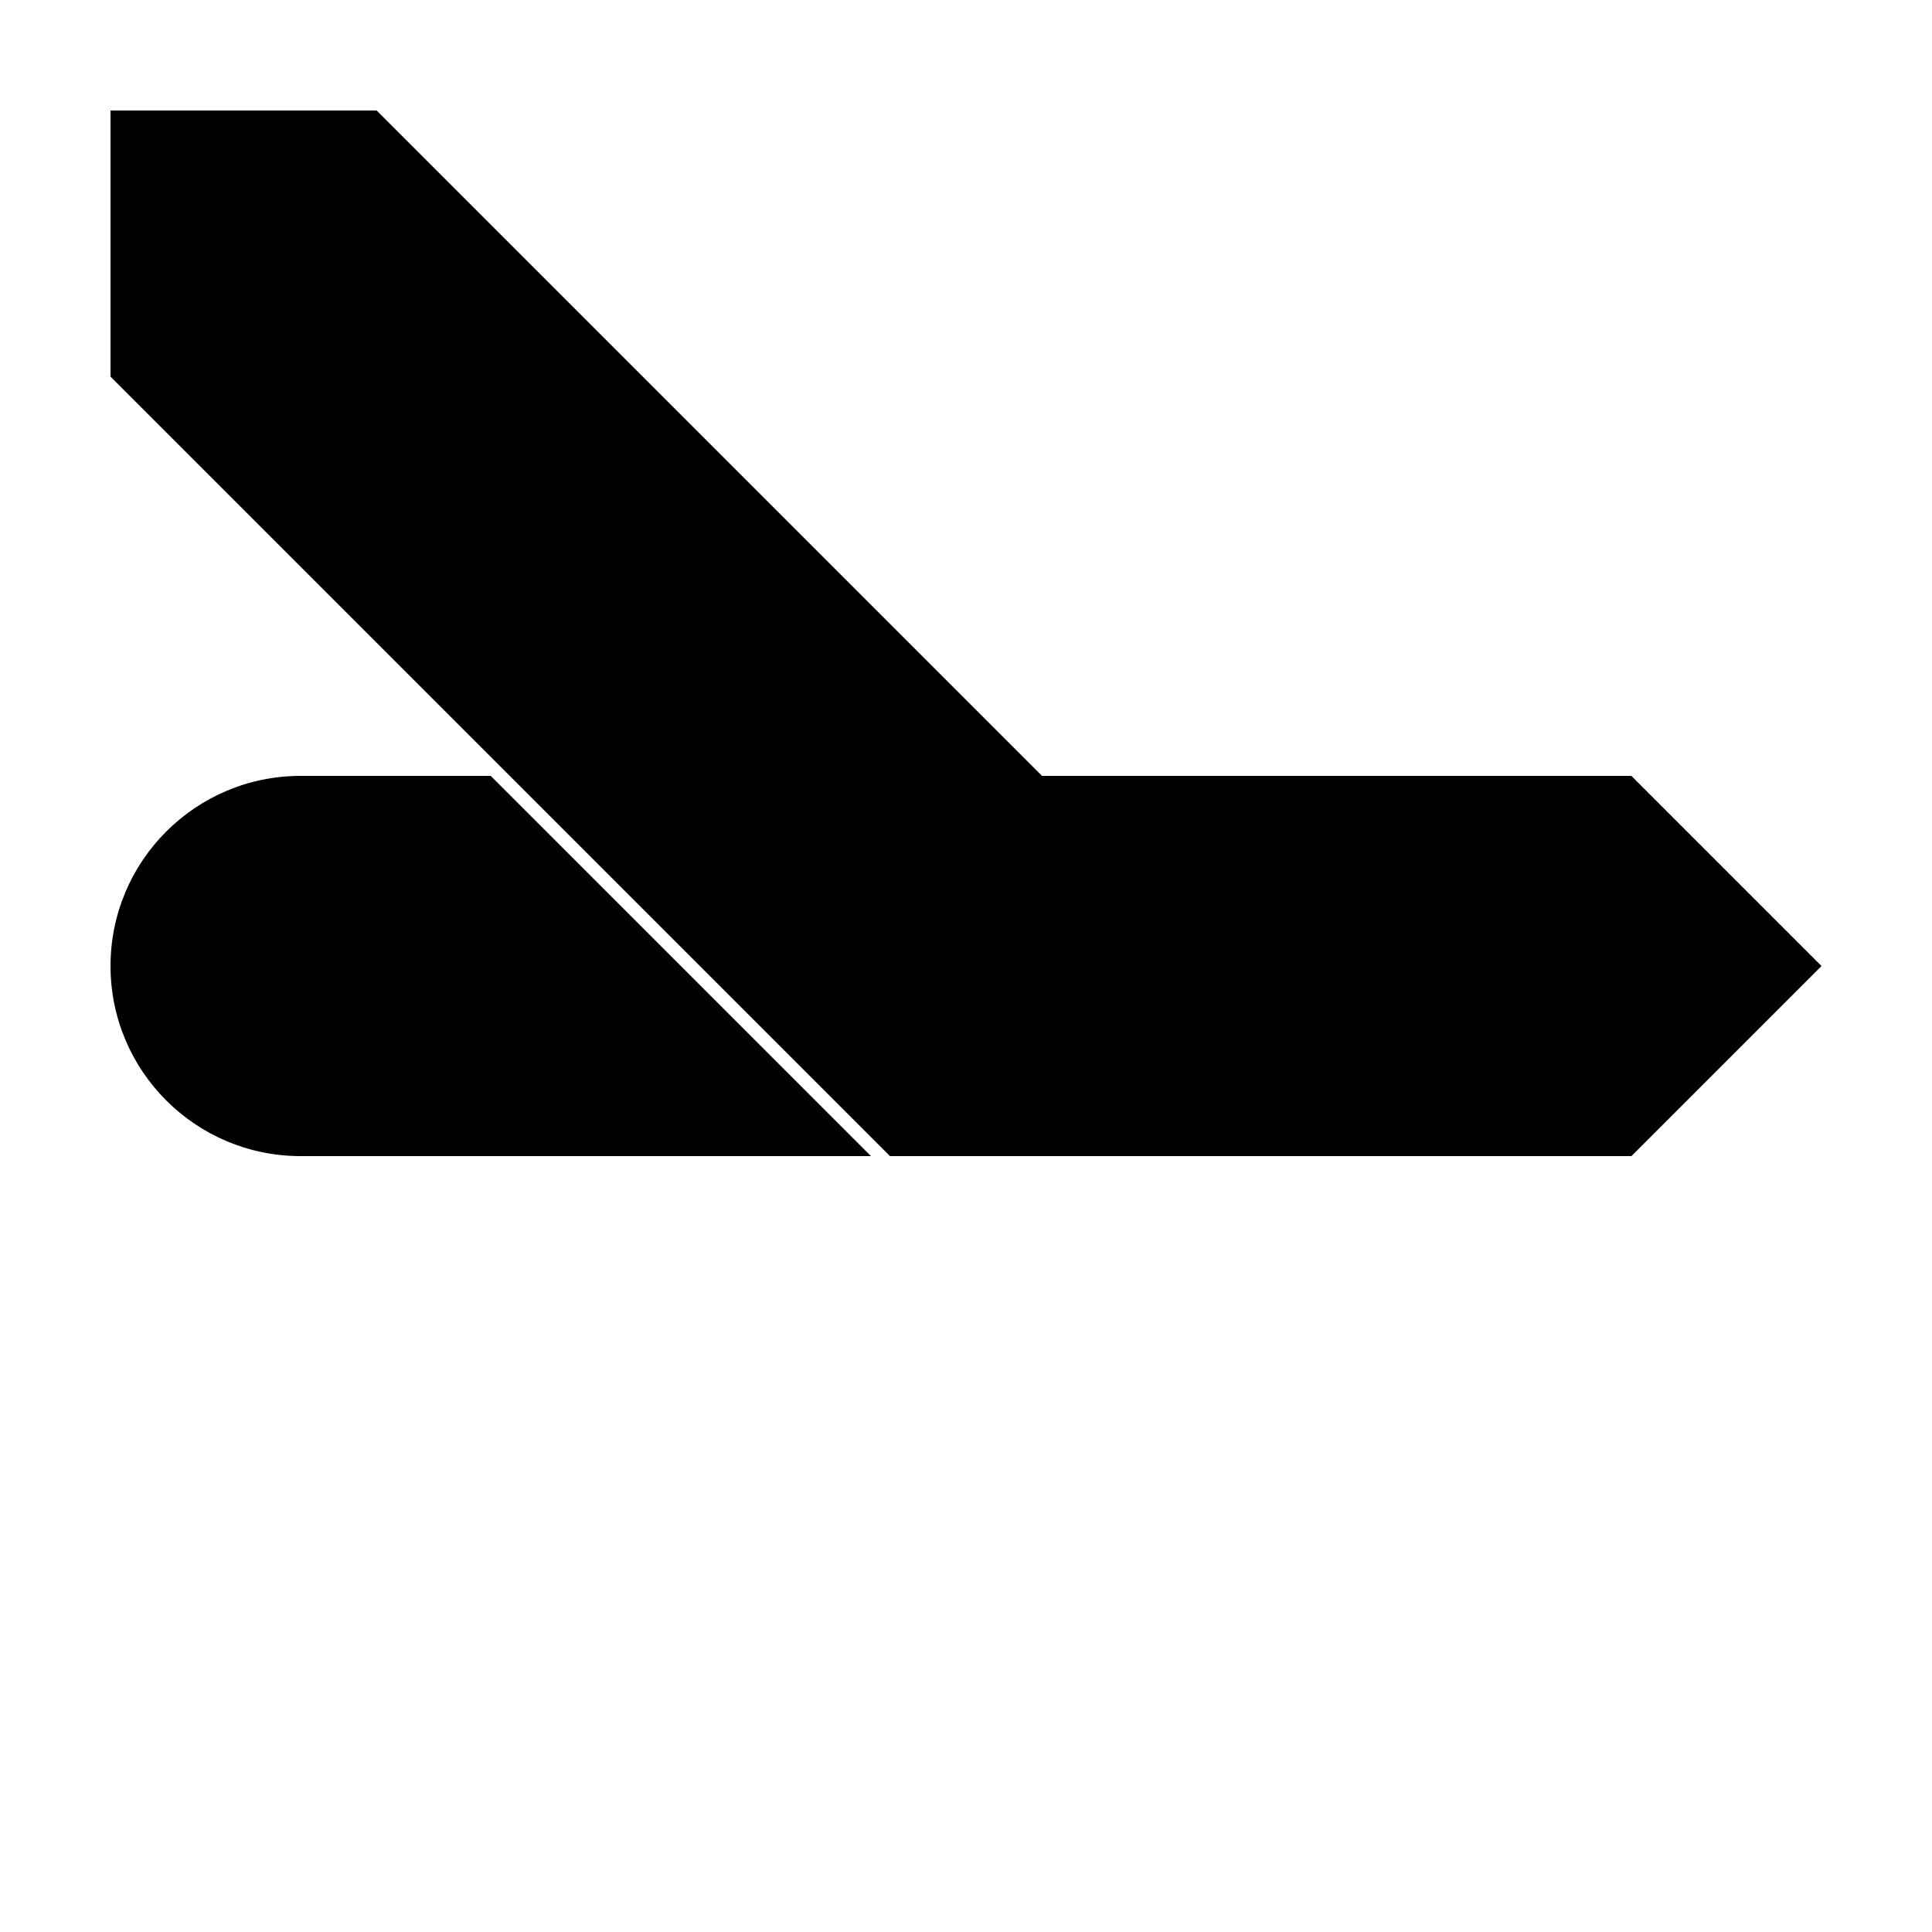 <?xml version="1.0" encoding="UTF-8"?>
<!-- Uploaded to: SVG Repo, www.svgrepo.com, Generator: SVG Repo Mixer Tools -->
<svg fill="#000000" width="800px" height="800px" version="1.1" viewBox="144 144 512 512" xmlns="http://www.w3.org/2000/svg">
 <g>
  <path d="m173.29 243.82v-70.531h70.531l206.56 206.56v70.531h-70.531z"/>
  <path d="m274.05 349.62 100.76 100.76h-151.14c-27.824 0-50.379-22.555-50.379-50.379s22.555-50.383 50.379-50.383zm141.07 0h161.22l50.379 50.383-50.379 50.379h-154.5z"/>
 </g>
</svg>